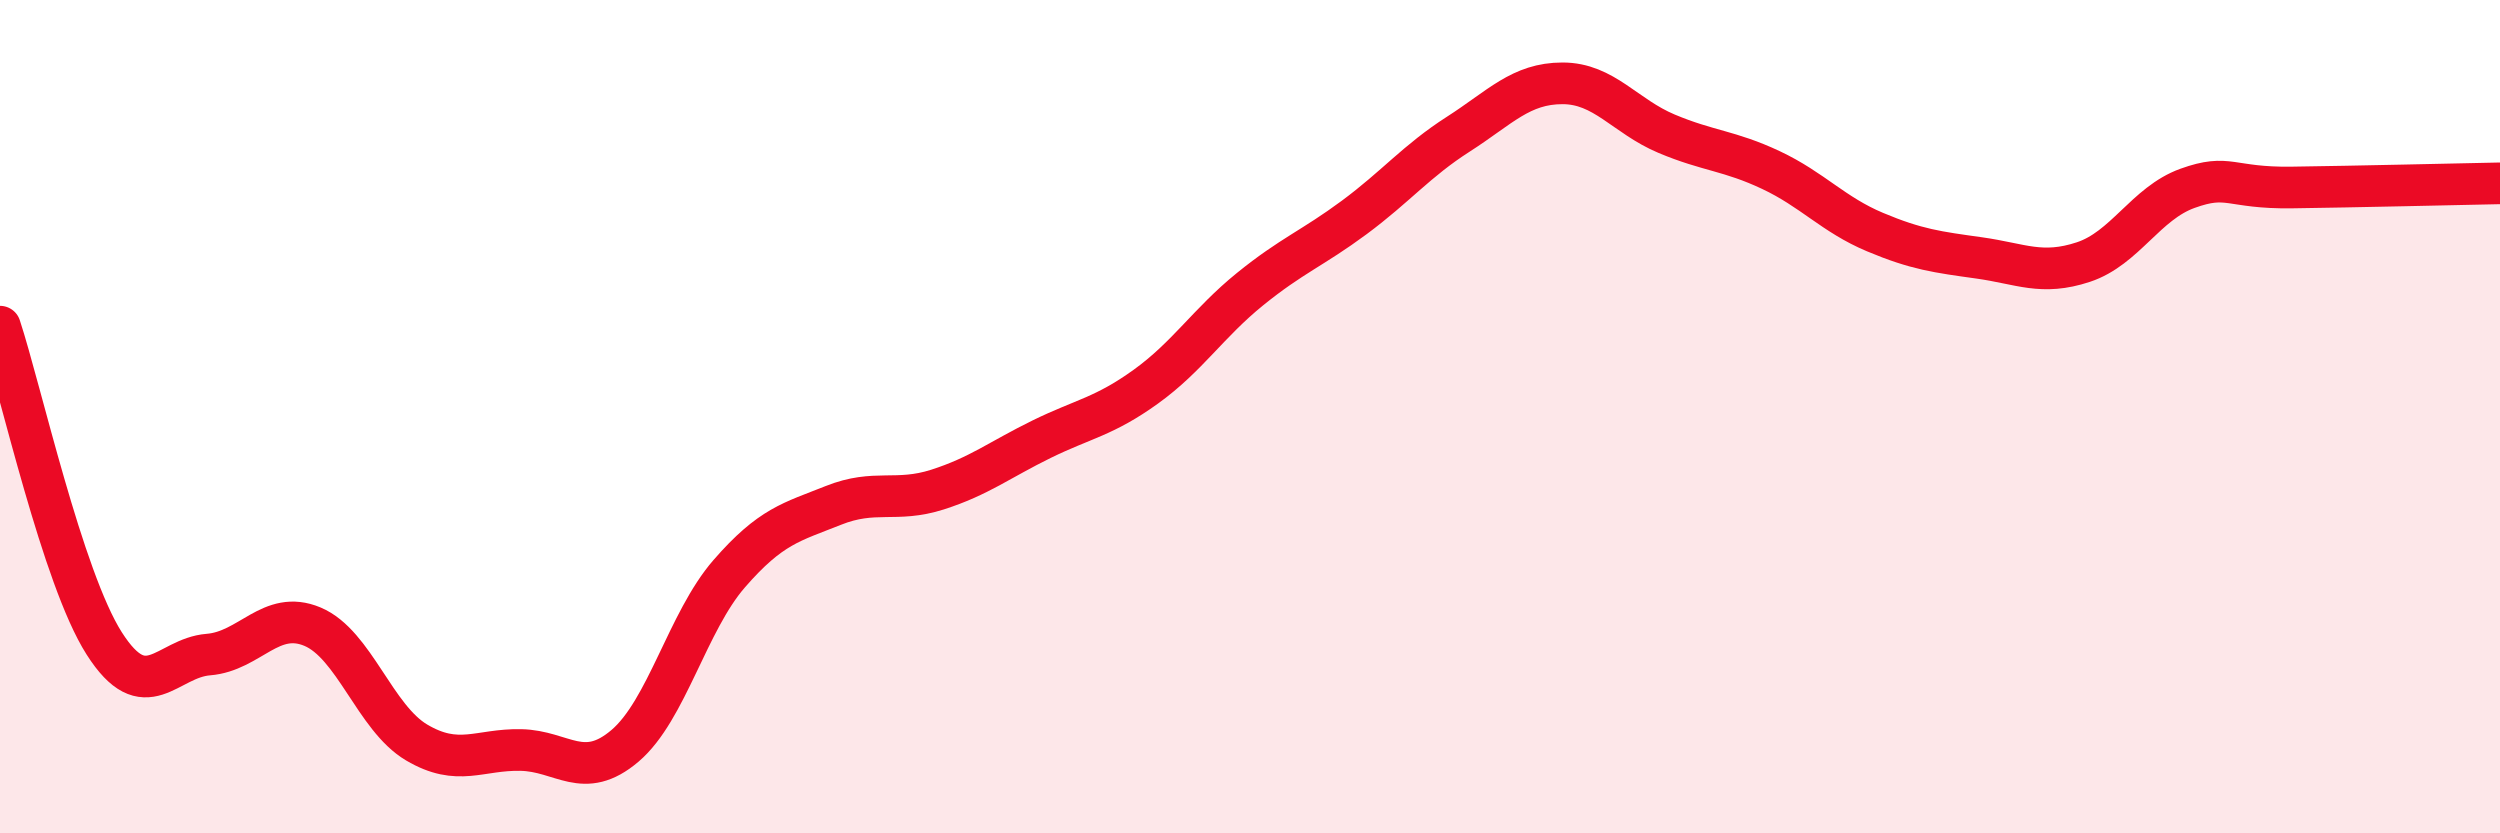 
    <svg width="60" height="20" viewBox="0 0 60 20" xmlns="http://www.w3.org/2000/svg">
      <path
        d="M 0,7.84 C 0.5,9.36 1.5,13.87 2.5,15.44 C 3.5,17.01 4,15.79 5,15.71 C 6,15.63 6.5,14.62 7.5,15.04 C 8.5,15.46 9,17.23 10,17.82 C 11,18.41 11.5,17.98 12.5,18 C 13.5,18.02 14,18.75 15,17.9 C 16,17.05 16.5,14.92 17.5,13.77 C 18.5,12.62 19,12.53 20,12.13 C 21,11.73 21.5,12.07 22.5,11.75 C 23.5,11.43 24,11.03 25,10.54 C 26,10.05 26.5,10 27.5,9.28 C 28.5,8.56 29,7.75 30,6.94 C 31,6.13 31.5,5.96 32.5,5.22 C 33.5,4.48 34,3.86 35,3.22 C 36,2.58 36.5,2 37.5,2 C 38.5,2 39,2.79 40,3.21 C 41,3.63 41.5,3.61 42.5,4.08 C 43.5,4.55 44,5.15 45,5.57 C 46,5.99 46.5,6.05 47.5,6.19 C 48.5,6.33 49,6.62 50,6.29 C 51,5.96 51.5,4.88 52.5,4.52 C 53.5,4.16 53.5,4.52 55,4.5 C 56.5,4.48 59,4.42 60,4.4L60 20L0 20Z"
        fill="#EB0A25"
        opacity="0.1"
        stroke-linecap="round"
        stroke-linejoin="round"
      />
      <path
        d="M 0,7.84 C 0.5,9.36 1.5,13.87 2.5,15.44 C 3.5,17.01 4,15.79 5,15.71 C 6,15.63 6.5,14.62 7.5,15.04 C 8.5,15.46 9,17.23 10,17.82 C 11,18.41 11.5,17.98 12.5,18 C 13.5,18.02 14,18.75 15,17.9 C 16,17.05 16.5,14.92 17.5,13.77 C 18.5,12.62 19,12.53 20,12.13 C 21,11.73 21.5,12.07 22.5,11.75 C 23.5,11.43 24,11.03 25,10.54 C 26,10.05 26.5,10 27.5,9.28 C 28.5,8.56 29,7.75 30,6.94 C 31,6.13 31.5,5.96 32.5,5.22 C 33.5,4.48 34,3.86 35,3.22 C 36,2.58 36.5,2 37.5,2 C 38.5,2 39,2.79 40,3.21 C 41,3.63 41.5,3.61 42.5,4.08 C 43.5,4.55 44,5.15 45,5.57 C 46,5.99 46.5,6.05 47.5,6.19 C 48.5,6.33 49,6.62 50,6.29 C 51,5.96 51.5,4.88 52.5,4.52 C 53.5,4.16 53.5,4.52 55,4.5 C 56.5,4.48 59,4.42 60,4.4"
        stroke="#EB0A25"
        stroke-width="1"
        fill="none"
        stroke-linecap="round"
        stroke-linejoin="round"
      />
    </svg>
  